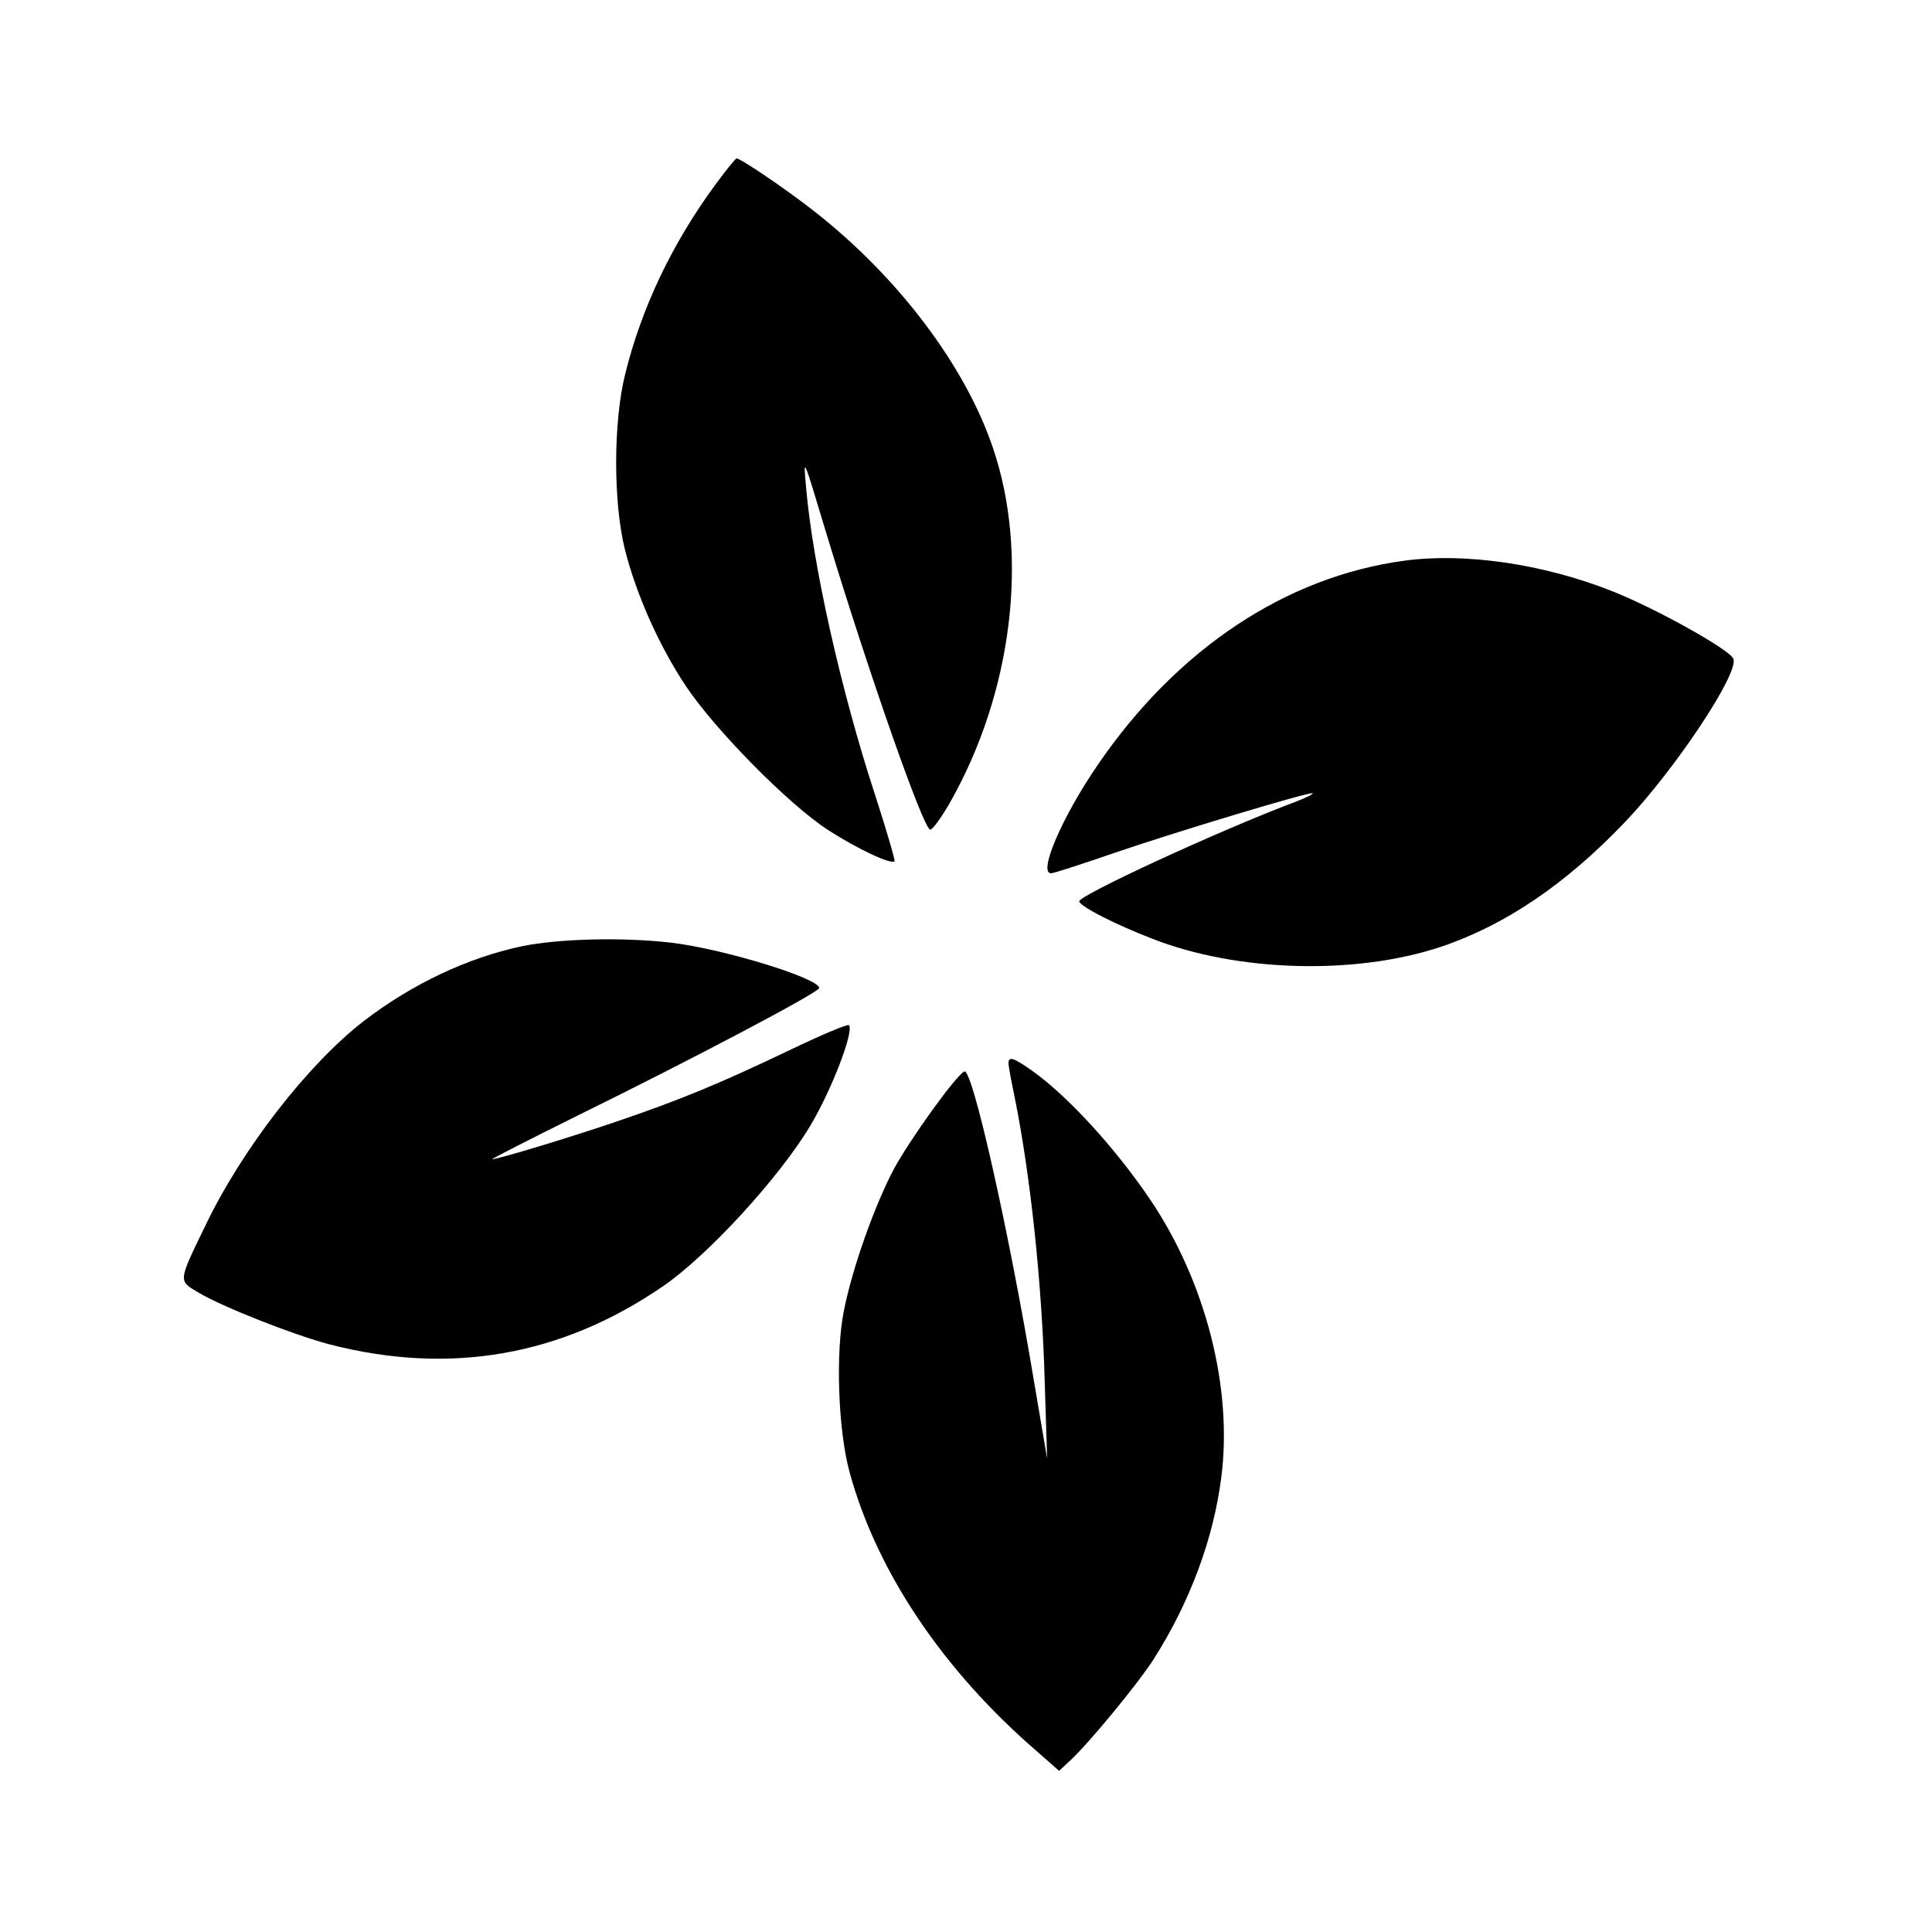 <?xml version="1.0" standalone="no"?>
<!DOCTYPE svg PUBLIC "-//W3C//DTD SVG 20010904//EN"
 "http://www.w3.org/TR/2001/REC-SVG-20010904/DTD/svg10.dtd">
<svg version="1.0" xmlns="http://www.w3.org/2000/svg"
 width="500pt" height="500pt" viewBox="0 0 500 500"
 preserveAspectRatio="xMidYMid meet">
<g transform="translate(0,500) scale(0.1,-0.1)"
fill="#000000" stroke="none">
<path d="M1852 4523 c-112 -152 -192 -320 -234 -491 -31 -124 -31 -332 -1
-453 30 -119 89 -251 159 -356 76 -113 265 -305 367 -371 74 -48 163 -90 172
-81 2 3 -21 81 -51 174 -88 269 -161 595 -178 795 -7 79 -9 84 54 -125 108
-356 248 -756 267 -762 5 -2 28 29 51 69 162 285 206 641 112 918 -72 214
-247 445 -465 615 -73 57 -188 135 -199 135 -2 0 -27 -30 -54 -67z"/>
<path d="M3635 3549 c-307 -41 -589 -229 -793 -527 -93 -135 -156 -282 -122
-282 7 0 78 23 159 51 163 56 512 161 518 156 2 -2 -18 -12 -44 -22 -195 -73
-565 -244 -560 -258 4 -14 95 -60 188 -96 221 -87 528 -95 749 -21 166 56 322
162 474 321 131 137 297 387 282 424 -9 24 -206 133 -316 176 -178 70 -379 99
-535 78z"/>
<path d="M1350 2551 c-141 -30 -284 -98 -408 -193 -145 -112 -316 -332 -411
-531 -71 -146 -70 -141 -16 -173 65 -38 246 -109 337 -133 313 -81 602 -30
865 151 116 80 300 281 379 413 56 93 115 247 101 262 -4 3 -73 -26 -154 -65
-178 -85 -279 -127 -437 -181 -116 -40 -316 -101 -332 -101 -4 0 94 50 217
111 305 150 629 321 629 332 0 25 -243 100 -380 117 -127 15 -293 11 -390 -9z"/>
<path d="M2610 2248 c0 -7 7 -45 15 -83 41 -201 72 -484 79 -750 l6 -190 -34
200 c-64 385 -159 809 -180 802 -20 -7 -140 -174 -183 -253 -50 -95 -107 -255
-129 -366 -22 -109 -15 -311 15 -419 70 -256 241 -511 484 -721 l58 -51 31 29
c48 45 174 198 213 259 95 149 156 314 176 474 29 230 -41 504 -184 716 -89
132 -214 269 -306 334 -48 34 -61 38 -61 19z"/>
</g>
</svg>
